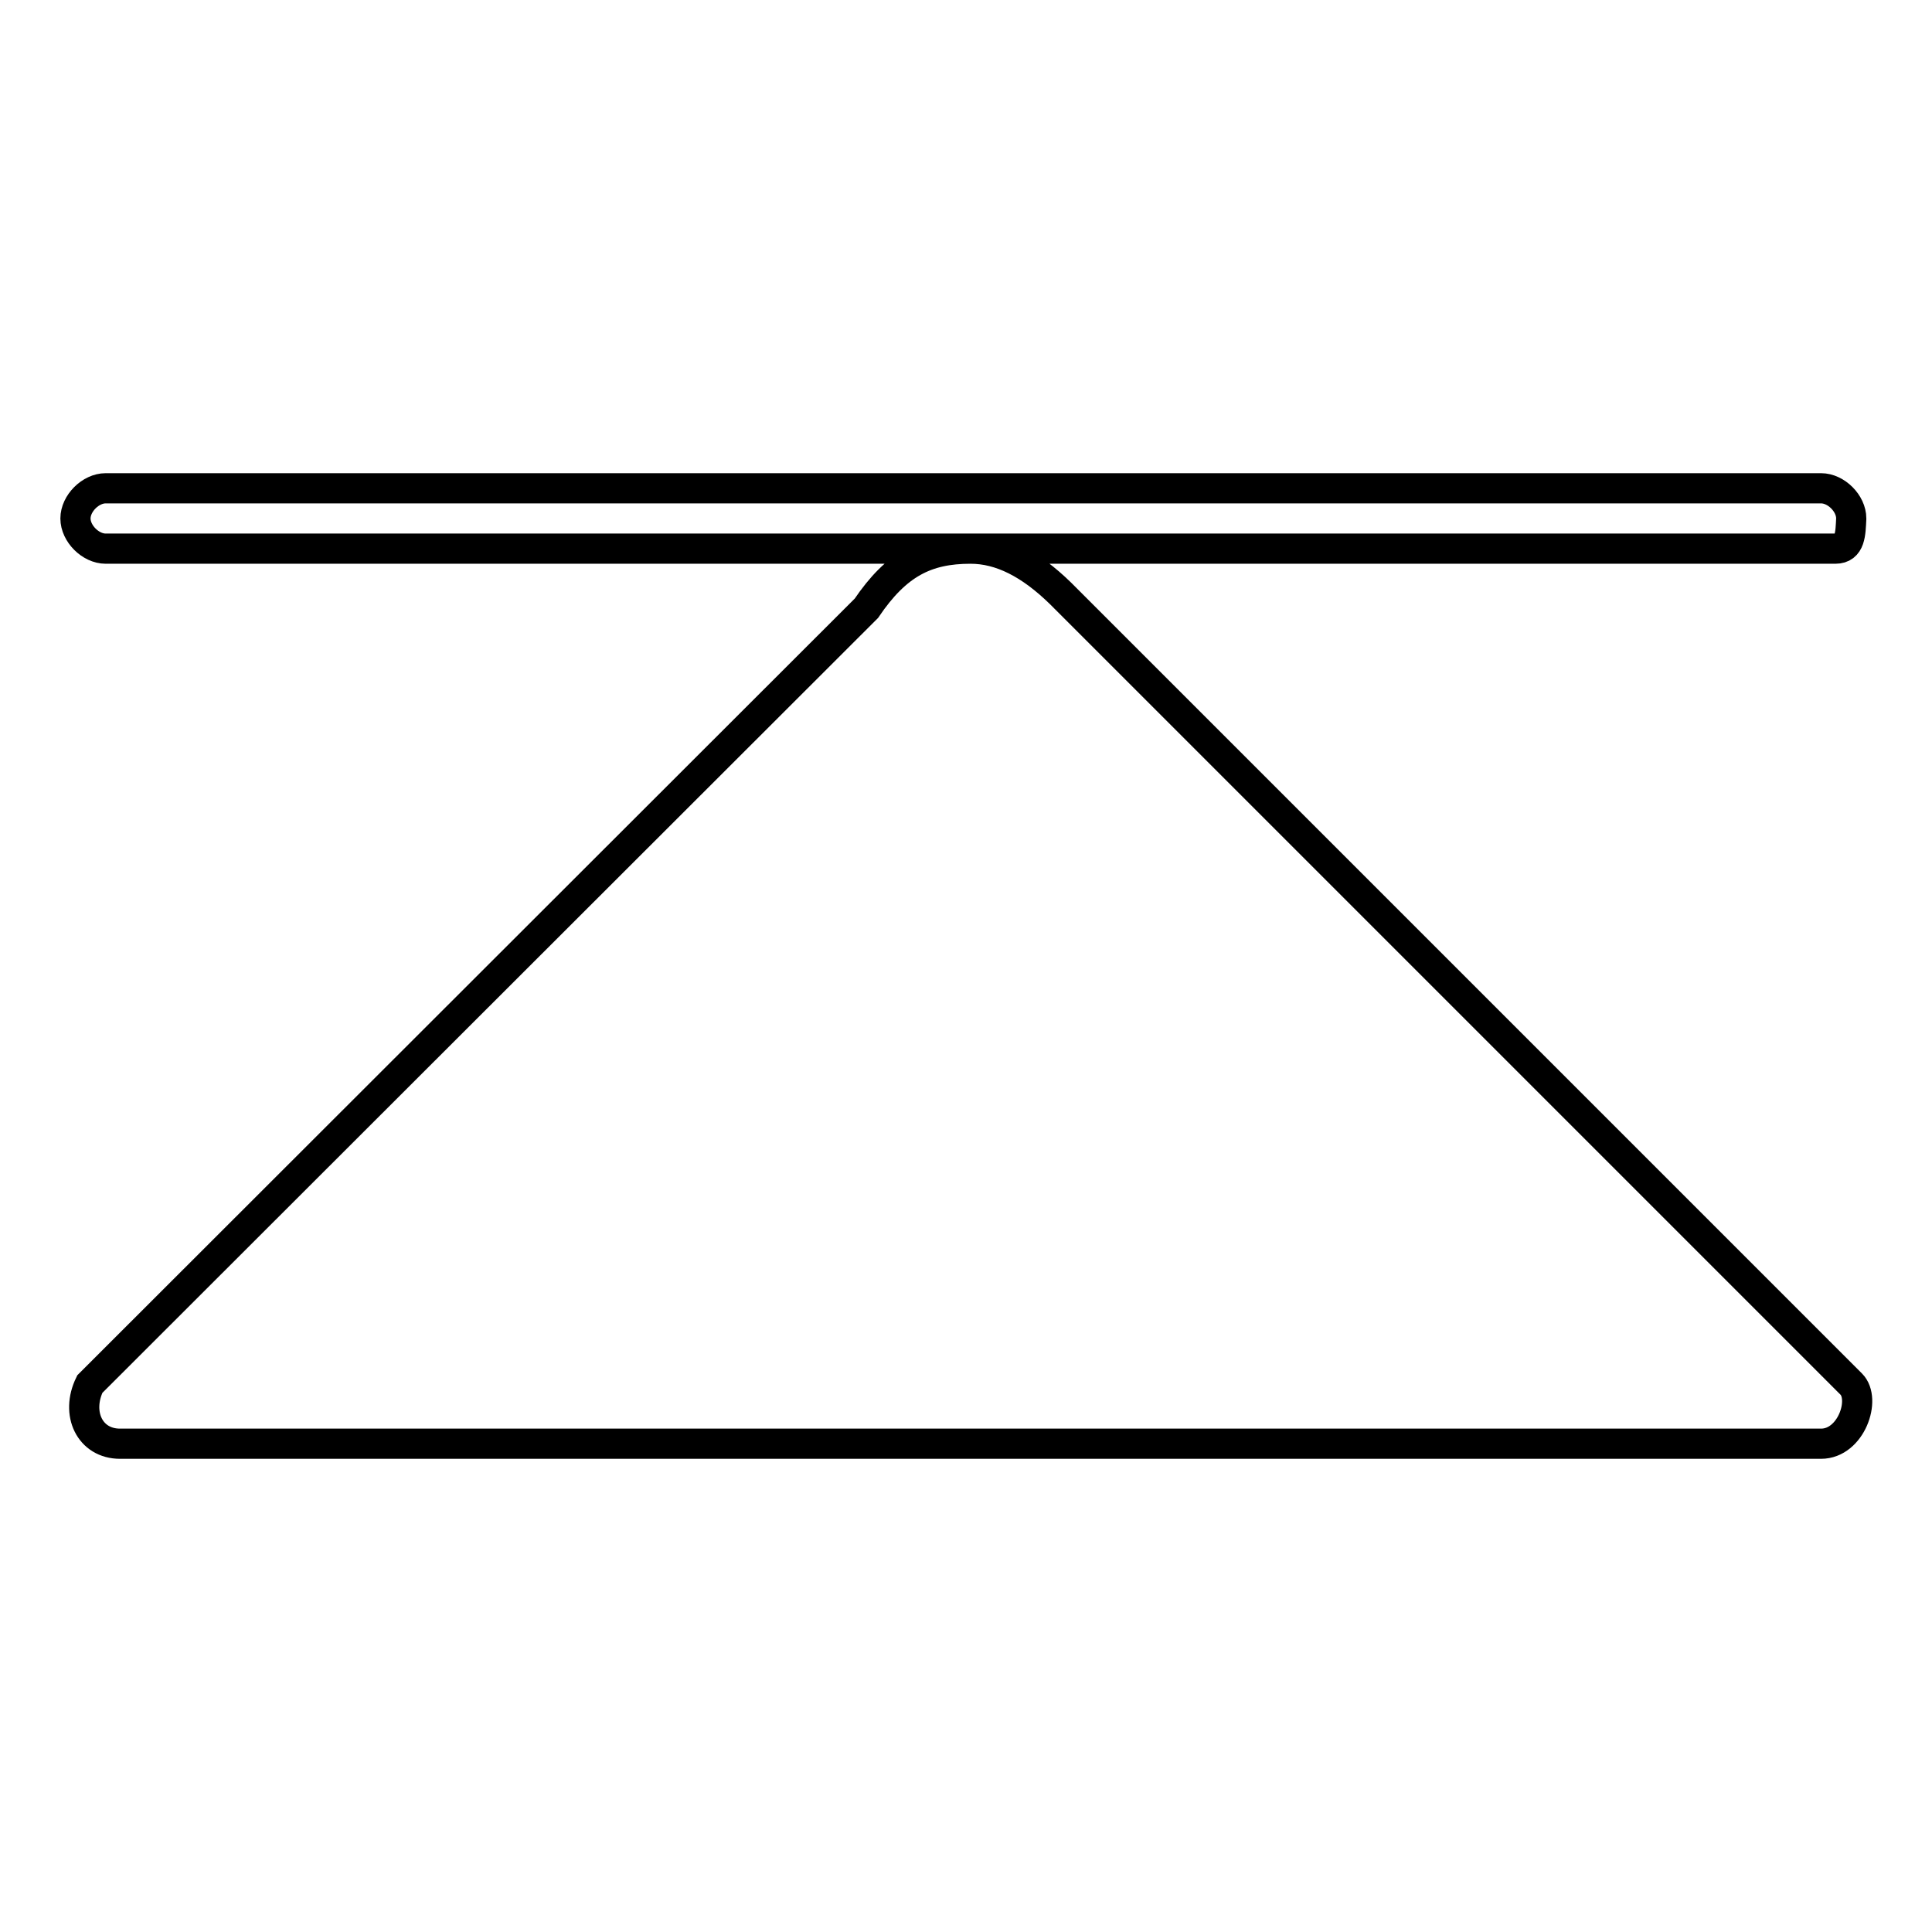 <?xml version="1.0" encoding="utf-8"?>
<!-- Svg Vector Icons : http://www.onlinewebfonts.com/icon -->
<!DOCTYPE svg PUBLIC "-//W3C//DTD SVG 1.1//EN" "http://www.w3.org/Graphics/SVG/1.1/DTD/svg11.dtd">
<svg version="1.1" xmlns="http://www.w3.org/2000/svg" xmlns:xlink="http://www.w3.org/1999/xlink" x="0px" y="0px" viewBox="0 0 256 256" enable-background="new 0 0 256 256" xml:space="preserve">
<g> <path stroke-width="4" fill-opacity="0" stroke="#000000"  d="M243.2,72.7H128.6c4,0,7.9,2,11.9,5.9l104.8,104.8c2,2,0,7.9-4,7.9H15.9c-4,0-5.9-4-4-7.9L114.8,80.6 c4-5.9,7.9-7.9,13.8-7.9H14c-2,0-4-2-4-4c0-2,2-4,4-4h227.3c2,0,4,2,4,4C245.2,70.7,245.2,72.7,243.2,72.7z"/></g>
</svg>